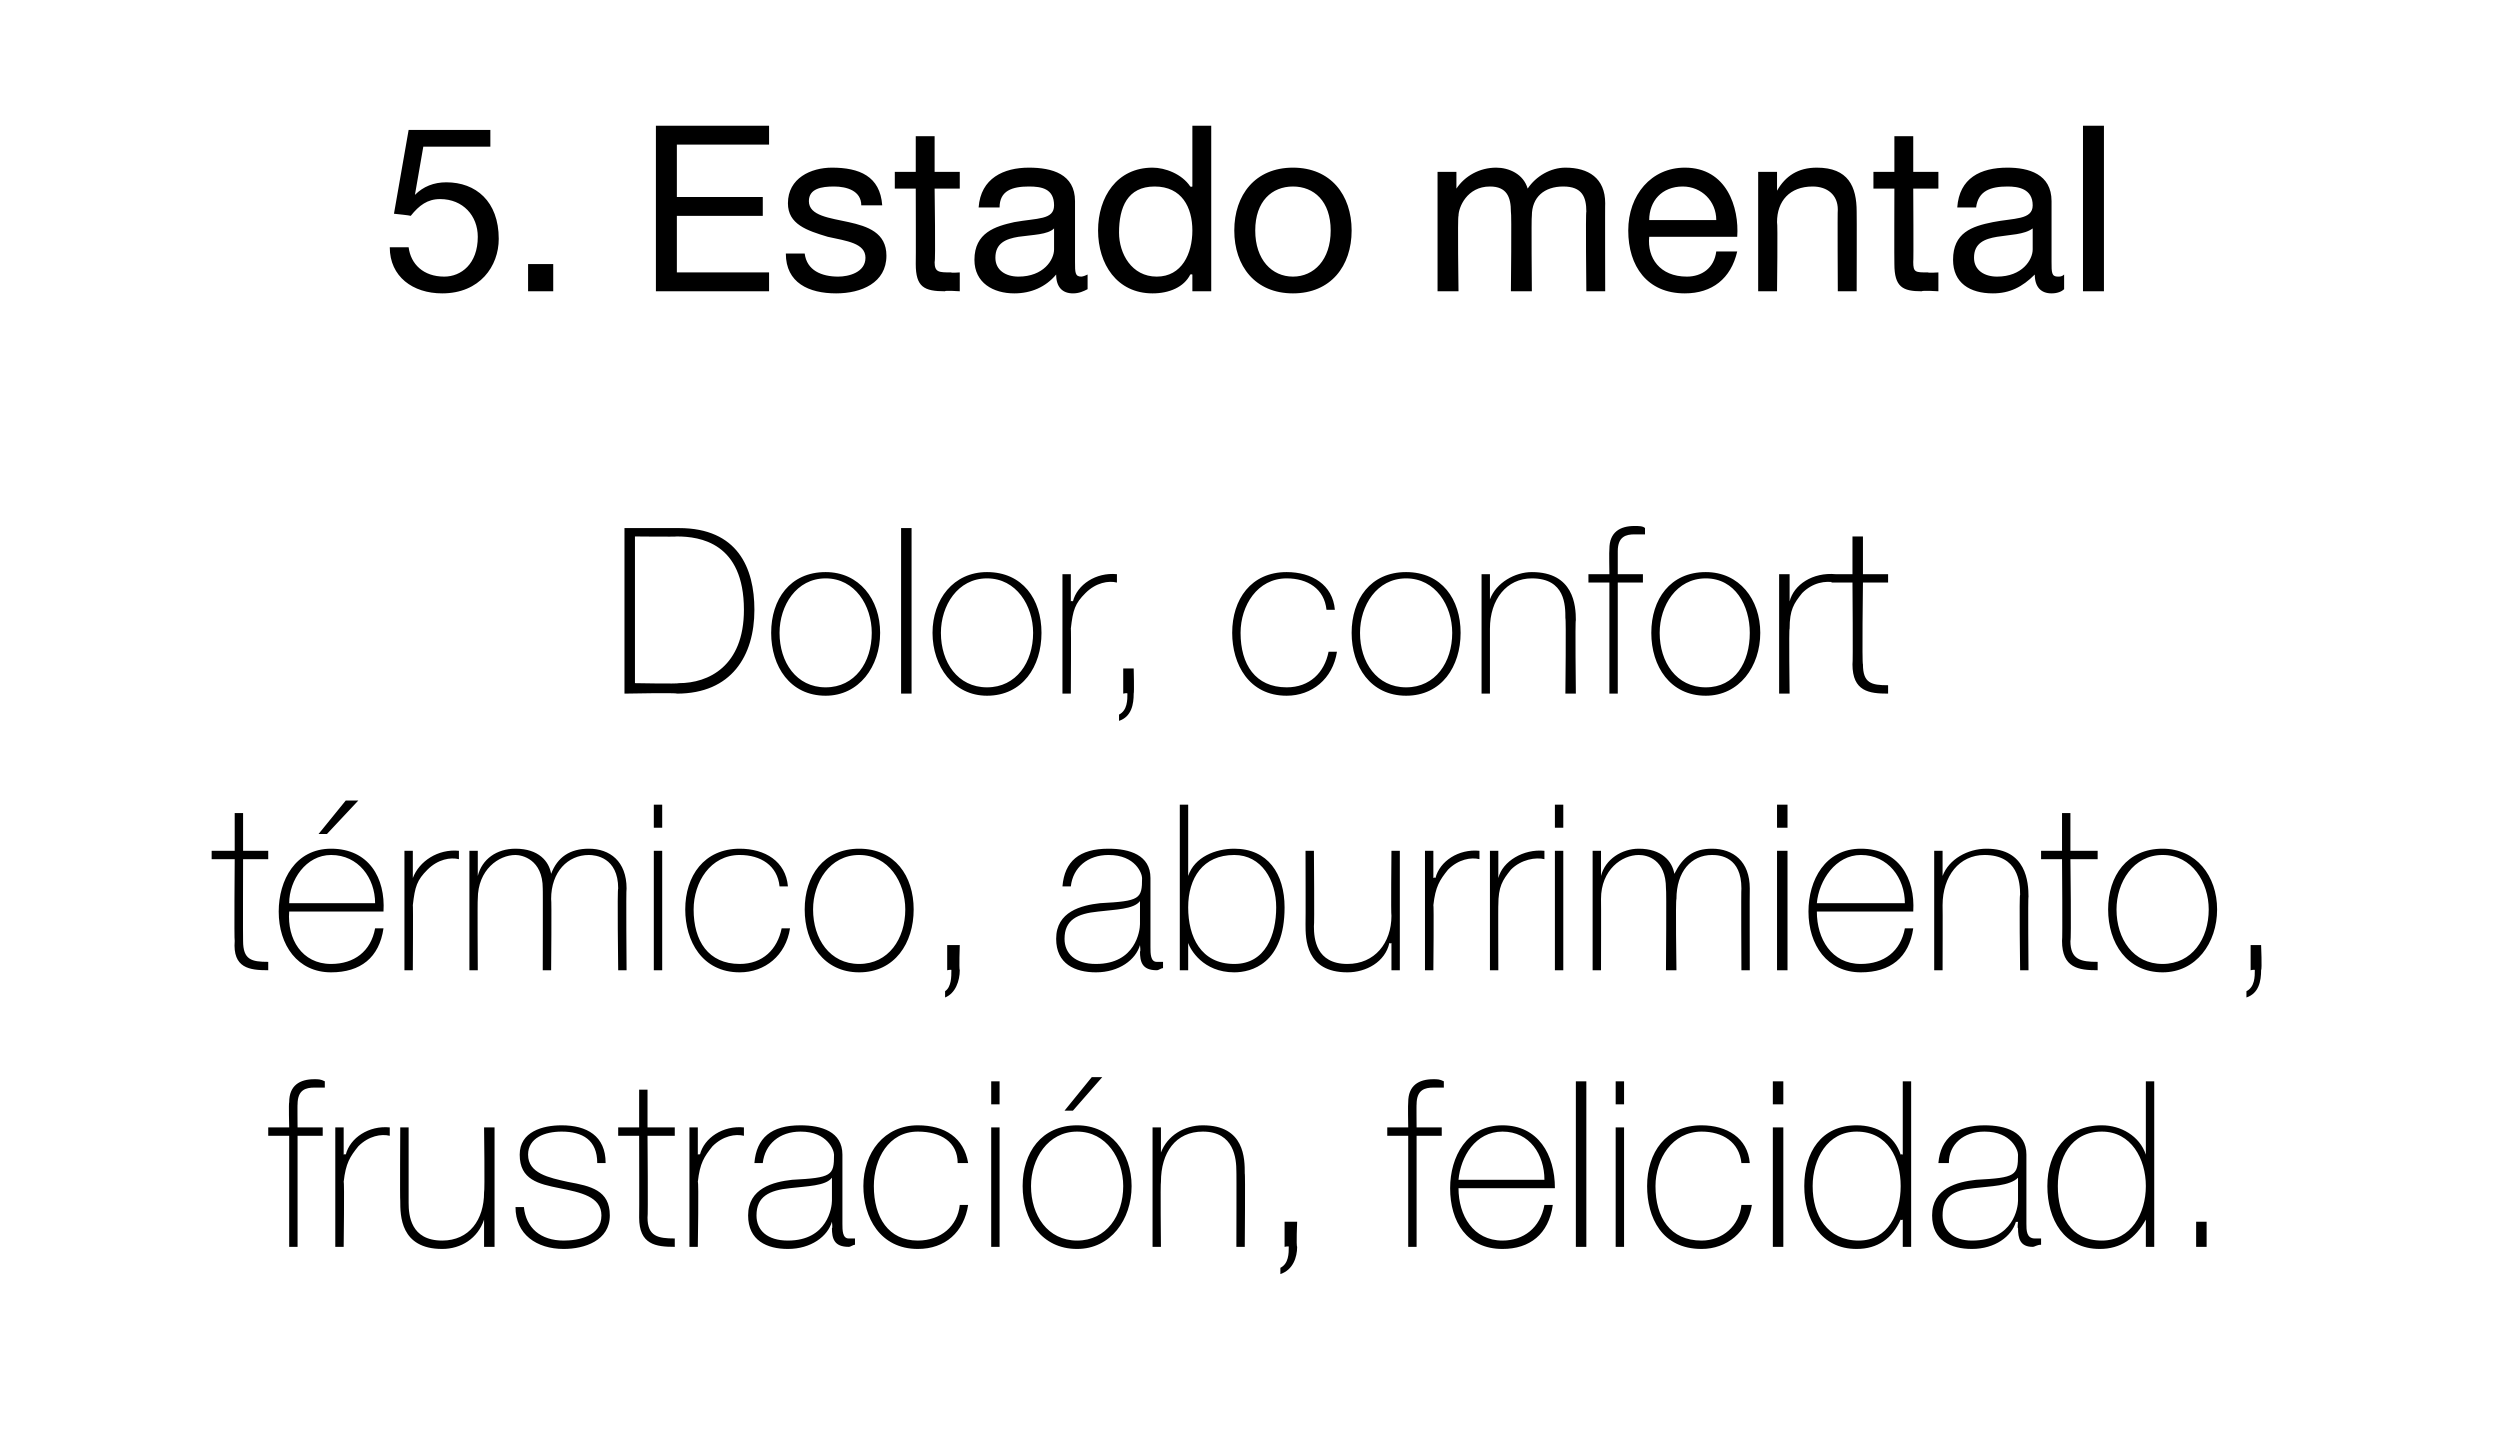 <?xml version="1.0" standalone="no"?><!DOCTYPE svg PUBLIC "-//W3C//DTD SVG 1.1//EN" "http://www.w3.org/Graphics/SVG/1.1/DTD/svg11.dtd"><svg xmlns="http://www.w3.org/2000/svg" version="1.1" width="119.3px" height="68.6px" viewBox="0 0 119.3 68.6">  <desc>5. Estado mental Dolor, confort t rmico, aburrimiento, frustraci n, felicidad.</desc>  <defs/>  <g id="Polygon273381">    <path d="M 12.8 54.2 L 12.8 53.8 L 13.8 53.8 C 13.8 53.8 13.77 52.63 13.8 52.6 C 13.8 51.8 14.3 51.5 15 51.5 C 15.2 51.5 15.3 51.5 15.5 51.6 C 15.5 51.6 15.5 51.9 15.5 51.9 C 15.3 51.9 15.2 51.9 15 51.9 C 14.6 51.9 14.2 52 14.2 52.7 C 14.19 52.67 14.2 53.8 14.2 53.8 L 15.4 53.8 L 15.4 54.2 L 14.2 54.2 L 14.2 59.5 L 13.8 59.5 L 13.8 54.2 L 12.8 54.2 Z M 16.4 55.1 C 16.4 55.1 16.48 55.05 16.5 55.1 C 16.7 54.3 17.6 53.7 18.6 53.8 C 18.6 53.8 18.6 54.2 18.6 54.2 C 18.2 54.1 17.6 54.2 17.1 54.7 C 16.7 55.2 16.5 55.5 16.4 56.4 C 16.44 56.36 16.4 59.5 16.4 59.5 L 16 59.5 L 16 53.8 L 16.4 53.8 L 16.4 55.1 Z M 23.6 59.5 L 23.1 59.5 L 23.1 58.2 C 23.1 58.2 23.12 58.24 23.1 58.2 C 22.8 59.1 22 59.6 21.1 59.6 C 19.1 59.6 19.1 58 19.1 57.3 C 19.08 57.3 19.1 53.8 19.1 53.8 L 19.5 53.8 C 19.5 53.8 19.5 57.38 19.5 57.4 C 19.5 58 19.6 59.2 21.1 59.2 C 22.4 59.2 23.1 58.2 23.1 56.9 C 23.14 56.86 23.1 53.8 23.1 53.8 L 23.6 53.8 L 23.6 59.5 Z M 25 57.6 C 25.1 58.6 25.8 59.2 26.9 59.2 C 27.6 59.2 28.7 59 28.7 58 C 28.7 57.1 27.7 56.9 26.7 56.7 C 25.7 56.5 24.8 56.3 24.8 55.1 C 24.8 54 25.9 53.7 26.8 53.7 C 28 53.7 28.9 54.2 28.9 55.5 C 28.9 55.5 28.5 55.5 28.5 55.5 C 28.5 54.4 27.8 54 26.8 54 C 26 54 25.2 54.3 25.2 55.1 C 25.2 56 26.2 56.2 27.1 56.4 C 28.2 56.6 29.1 56.8 29.1 58 C 29.1 59.2 27.9 59.6 26.9 59.6 C 25.6 59.6 24.6 58.9 24.6 57.6 C 24.6 57.6 25 57.6 25 57.6 Z M 32.2 54.2 L 30.9 54.2 C 30.9 54.2 30.93 58.11 30.9 58.1 C 30.9 59 31.4 59.1 32.2 59.1 C 32.2 59.1 32.2 59.5 32.2 59.5 C 31.3 59.5 30.5 59.4 30.5 58.1 C 30.51 58.11 30.5 54.2 30.5 54.2 L 29.5 54.2 L 29.5 53.8 L 30.5 53.8 L 30.5 52 L 30.9 52 L 30.9 53.8 L 32.2 53.8 L 32.2 54.2 Z M 33.3 55.1 C 33.3 55.1 33.38 55.05 33.4 55.1 C 33.6 54.3 34.5 53.7 35.5 53.8 C 35.5 53.8 35.5 54.2 35.5 54.2 C 35.1 54.1 34.5 54.2 34 54.7 C 33.6 55.2 33.4 55.5 33.3 56.4 C 33.35 56.36 33.3 59.5 33.3 59.5 L 32.9 59.5 L 32.9 53.8 L 33.3 53.8 L 33.3 55.1 Z M 39.7 56.2 C 39.4 56.6 38.5 56.6 37.7 56.7 C 36.7 56.8 36.1 57.1 36.1 58 C 36.1 58.7 36.6 59.2 37.6 59.2 C 39.5 59.2 39.7 57.6 39.7 57.3 C 39.7 57.3 39.7 56.2 39.7 56.2 Z M 40.2 58.4 C 40.2 58.7 40.2 59.1 40.5 59.1 C 40.6 59.1 40.7 59.1 40.8 59.1 C 40.8 59.1 40.8 59.4 40.8 59.4 C 40.7 59.4 40.6 59.5 40.5 59.5 C 39.8 59.5 39.7 59.1 39.7 58.6 C 39.74 58.63 39.7 58.3 39.7 58.3 C 39.7 58.3 39.72 58.33 39.7 58.3 C 39.5 59 38.7 59.6 37.6 59.6 C 36.6 59.6 35.7 59.2 35.7 58 C 35.7 56.7 36.9 56.4 37.8 56.3 C 39.7 56.2 39.8 56.1 39.8 55.1 C 39.8 54.9 39.5 54 38.2 54 C 37.2 54 36.5 54.6 36.4 55.5 C 36.4 55.5 36 55.5 36 55.5 C 36.1 54.3 36.8 53.7 38.2 53.7 C 39.2 53.7 40.2 54 40.2 55.1 C 40.2 55.1 40.2 58.4 40.2 58.4 Z M 45.7 55.5 C 45.7 54.5 44.9 54 43.8 54 C 42.4 54 41.7 55.3 41.7 56.6 C 41.7 58.1 42.4 59.2 43.8 59.2 C 44.9 59.2 45.7 58.5 45.8 57.5 C 45.8 57.5 46.2 57.5 46.2 57.5 C 46 58.8 45.1 59.6 43.8 59.6 C 42 59.6 41.2 58.1 41.2 56.6 C 41.2 55 42.2 53.7 43.8 53.7 C 45.1 53.7 46 54.3 46.2 55.5 C 46.2 55.5 45.7 55.5 45.7 55.5 Z M 47.3 59.5 L 47.3 53.8 L 47.7 53.8 L 47.7 59.5 L 47.3 59.5 Z M 47.3 52.7 L 47.3 51.6 L 47.7 51.6 L 47.7 52.7 L 47.3 52.7 Z M 51.4 53.7 C 53 53.7 54 55 54 56.6 C 54 58.2 53 59.6 51.4 59.6 C 49.7 59.6 48.8 58.2 48.8 56.6 C 48.8 55 49.7 53.7 51.4 53.7 Z M 51.4 59.2 C 52.8 59.2 53.6 58 53.6 56.6 C 53.6 55.3 52.8 54 51.4 54 C 50 54 49.2 55.3 49.2 56.6 C 49.2 58 50 59.2 51.4 59.2 Z M 52.1 51.4 L 52.6 51.4 L 51.2 53 L 50.8 53 L 52.1 51.4 Z M 55 53.8 L 55.4 53.8 L 55.4 55 C 55.4 55 55.39 55.01 55.4 55 C 55.7 54.2 56.5 53.7 57.4 53.7 C 59.4 53.7 59.4 55.3 59.4 56 C 59.43 55.96 59.4 59.5 59.4 59.5 L 59 59.5 C 59 59.5 59.01 55.88 59 55.9 C 59 55.3 58.9 54 57.4 54 C 56.1 54 55.4 55 55.4 56.4 C 55.37 56.4 55.4 59.5 55.4 59.5 L 55 59.5 L 55 53.8 Z M 61.1 60.5 C 61.5 60.3 61.5 59.8 61.5 59.5 C 61.52 59.45 61.3 59.5 61.3 59.5 L 61.3 58.3 L 61.9 58.3 C 61.9 58.3 61.85 59.45 61.9 59.5 C 61.9 60 61.7 60.6 61.1 60.8 C 61.1 60.8 61.1 60.5 61.1 60.5 Z M 66.2 54.2 L 66.2 53.8 L 67.2 53.8 C 67.2 53.8 67.18 52.63 67.2 52.6 C 67.2 51.8 67.7 51.5 68.4 51.5 C 68.6 51.5 68.7 51.5 68.9 51.6 C 68.9 51.6 68.9 51.9 68.9 51.9 C 68.7 51.9 68.6 51.9 68.4 51.9 C 68 51.9 67.6 52 67.6 52.7 C 67.59 52.67 67.6 53.8 67.6 53.8 L 68.8 53.8 L 68.8 54.2 L 67.6 54.2 L 67.6 59.5 L 67.2 59.5 L 67.2 54.2 L 66.2 54.2 Z M 69.6 56.7 C 69.6 58 70.3 59.2 71.7 59.2 C 72.7 59.2 73.5 58.6 73.7 57.5 C 73.7 57.5 74.1 57.5 74.1 57.5 C 73.9 58.9 73 59.6 71.7 59.6 C 70 59.6 69.2 58.3 69.2 56.7 C 69.2 55.2 70 53.7 71.7 53.7 C 73.4 53.7 74.2 55.1 74.2 56.7 C 74.2 56.7 69.6 56.7 69.6 56.7 Z M 73.7 56.3 C 73.7 55.1 73 54 71.7 54 C 70.4 54 69.7 55.2 69.6 56.3 C 69.6 56.3 73.7 56.3 73.7 56.3 Z M 75.7 51.6 L 75.7 59.5 L 75.2 59.5 L 75.2 51.6 L 75.7 51.6 Z M 77.1 59.5 L 77.1 53.8 L 77.5 53.8 L 77.5 59.5 L 77.1 59.5 Z M 77.1 52.7 L 77.1 51.6 L 77.5 51.6 L 77.5 52.7 L 77.1 52.7 Z M 83.1 55.5 C 83 54.5 82.2 54 81.2 54 C 79.8 54 79 55.3 79 56.6 C 79 58.1 79.7 59.2 81.2 59.2 C 82.2 59.2 83 58.5 83.1 57.5 C 83.1 57.5 83.6 57.5 83.6 57.5 C 83.4 58.8 82.4 59.6 81.2 59.6 C 79.3 59.6 78.6 58.1 78.6 56.6 C 78.6 55 79.5 53.7 81.2 53.7 C 82.4 53.7 83.4 54.3 83.5 55.5 C 83.5 55.5 83.1 55.5 83.1 55.5 Z M 84.6 59.5 L 84.6 53.8 L 85.1 53.8 L 85.1 59.5 L 84.6 59.5 Z M 84.6 52.7 L 84.6 51.6 L 85.1 51.6 L 85.1 52.7 L 84.6 52.7 Z M 90.7 56.6 C 90.7 55.3 90.1 54 88.6 54 C 87.2 54 86.5 55.3 86.5 56.6 C 86.5 58 87.2 59.2 88.7 59.2 C 90.1 59.2 90.7 57.9 90.7 56.6 Z M 90.8 58.2 C 90.8 58.2 90.74 58.24 90.7 58.2 C 90.3 59.1 89.6 59.6 88.6 59.6 C 86.9 59.6 86.1 58.2 86.1 56.6 C 86.1 55 86.9 53.7 88.6 53.7 C 89.6 53.7 90.4 54.2 90.7 55.1 C 90.74 55.06 90.8 55.1 90.8 55.1 L 90.8 51.6 L 91.2 51.6 L 91.2 59.5 L 90.8 59.5 L 90.8 58.2 Z M 96.3 56.2 C 95.9 56.6 95 56.6 94.2 56.7 C 93.2 56.8 92.7 57.1 92.7 58 C 92.7 58.7 93.2 59.2 94.1 59.2 C 96.1 59.2 96.3 57.6 96.3 57.3 C 96.3 57.3 96.3 56.2 96.3 56.2 Z M 96.7 58.4 C 96.7 58.7 96.7 59.1 97.1 59.1 C 97.1 59.1 97.2 59.1 97.4 59.1 C 97.4 59.1 97.4 59.4 97.4 59.4 C 97.2 59.4 97.1 59.5 97 59.5 C 96.4 59.5 96.3 59.1 96.3 58.6 C 96.26 58.63 96.3 58.3 96.3 58.3 C 96.3 58.3 96.24 58.33 96.2 58.3 C 96 59 95.2 59.6 94.1 59.6 C 93.1 59.6 92.2 59.2 92.2 58 C 92.2 56.7 93.4 56.4 94.3 56.3 C 96.2 56.2 96.3 56.1 96.3 55.1 C 96.3 54.9 96 54 94.7 54 C 93.7 54 93 54.6 93 55.5 C 93 55.5 92.5 55.5 92.5 55.5 C 92.6 54.3 93.4 53.7 94.7 53.7 C 95.7 53.7 96.7 54 96.7 55.1 C 96.7 55.1 96.7 58.4 96.7 58.4 Z M 102.4 56.6 C 102.4 55.3 101.7 54 100.3 54 C 98.8 54 98.2 55.3 98.2 56.6 C 98.2 58 98.8 59.2 100.3 59.2 C 101.7 59.2 102.4 57.9 102.4 56.6 Z M 102.4 58.2 C 102.4 58.2 102.35 58.24 102.4 58.2 C 101.9 59.1 101.2 59.6 100.2 59.6 C 98.5 59.6 97.7 58.2 97.7 56.6 C 97.7 55 98.6 53.7 100.3 53.7 C 101.2 53.7 102.1 54.2 102.4 55.1 C 102.35 55.06 102.4 55.1 102.4 55.1 L 102.4 51.6 L 102.8 51.6 L 102.8 59.5 L 102.4 59.5 L 102.4 58.2 Z M 104.8 59.5 L 104.8 58.3 L 105.3 58.3 L 105.3 59.5 L 104.8 59.5 Z " stroke="none" fill="#000"/>  </g>  <g id="Polygon273380">    <path d="M 12.8 41 L 11.6 41 C 11.6 41 11.59 44.91 11.6 44.9 C 11.6 45.8 12 45.9 12.8 45.9 C 12.8 45.9 12.8 46.3 12.8 46.3 C 11.9 46.3 11.1 46.2 11.2 44.9 C 11.17 44.91 11.2 41 11.2 41 L 10.1 41 L 10.1 40.6 L 11.2 40.6 L 11.2 38.8 L 11.6 38.8 L 11.6 40.6 L 12.8 40.6 L 12.8 41 Z M 13.8 43.5 C 13.7 44.8 14.4 46 15.8 46 C 16.9 46 17.7 45.4 17.9 44.3 C 17.9 44.3 18.3 44.3 18.3 44.3 C 18.1 45.7 17.2 46.4 15.8 46.4 C 14.2 46.4 13.3 45.1 13.3 43.5 C 13.3 42 14.1 40.5 15.8 40.5 C 17.6 40.5 18.4 41.9 18.3 43.5 C 18.3 43.5 13.8 43.5 13.8 43.5 Z M 17.9 43.1 C 17.9 41.9 17.1 40.8 15.8 40.8 C 14.6 40.8 13.8 42 13.8 43.1 C 13.8 43.1 17.9 43.1 17.9 43.1 Z M 16.5 38.2 L 17.1 38.2 L 15.6 39.8 L 15.2 39.8 L 16.5 38.2 Z M 19.7 41.9 C 19.7 41.9 19.75 41.85 19.7 41.9 C 20 41.1 20.9 40.5 21.9 40.6 C 21.9 40.6 21.9 41 21.9 41 C 21.5 40.9 20.9 41 20.4 41.5 C 19.9 42 19.8 42.3 19.7 43.2 C 19.72 43.16 19.7 46.3 19.7 46.3 L 19.3 46.3 L 19.3 40.6 L 19.7 40.6 L 19.7 41.9 Z M 22.4 40.6 L 22.8 40.6 L 22.8 41.8 C 22.8 41.8 22.81 41.75 22.8 41.8 C 23 41 23.7 40.5 24.6 40.5 C 25.7 40.5 26.2 41.1 26.3 41.7 C 26.3 41.7 26.3 41.7 26.3 41.7 C 26.6 40.9 27.2 40.5 28.1 40.5 C 29.1 40.5 29.9 41.1 29.9 42.4 C 29.87 42.39 29.9 46.3 29.9 46.3 L 29.5 46.3 C 29.5 46.3 29.45 42.38 29.5 42.4 C 29.5 40.9 28.4 40.8 28.1 40.8 C 27.1 40.8 26.3 41.6 26.3 42.9 C 26.33 42.91 26.3 46.3 26.3 46.3 L 25.9 46.3 C 25.9 46.3 25.91 42.38 25.9 42.4 C 25.9 41 24.9 40.8 24.6 40.8 C 23.8 40.8 22.8 41.5 22.8 42.9 C 22.78 42.91 22.8 46.3 22.8 46.3 L 22.4 46.3 L 22.4 40.6 Z M 31.2 46.3 L 31.2 40.6 L 31.6 40.6 L 31.6 46.3 L 31.2 46.3 Z M 31.2 39.5 L 31.2 38.4 L 31.6 38.4 L 31.6 39.5 L 31.2 39.5 Z M 37.2 42.3 C 37.1 41.3 36.3 40.8 35.3 40.8 C 33.9 40.8 33.1 42.1 33.1 43.4 C 33.1 44.9 33.8 46 35.3 46 C 36.4 46 37.1 45.3 37.3 44.3 C 37.3 44.3 37.7 44.3 37.7 44.3 C 37.5 45.6 36.5 46.4 35.3 46.4 C 33.5 46.4 32.7 44.9 32.7 43.4 C 32.7 41.8 33.6 40.5 35.3 40.5 C 36.5 40.5 37.5 41.1 37.6 42.3 C 37.6 42.3 37.2 42.3 37.2 42.3 Z M 41 40.5 C 42.7 40.5 43.6 41.8 43.6 43.4 C 43.6 45 42.7 46.4 41 46.4 C 39.3 46.4 38.4 45 38.4 43.4 C 38.4 41.8 39.3 40.5 41 40.5 Z M 41 46 C 42.4 46 43.2 44.8 43.2 43.4 C 43.2 42.1 42.4 40.8 41 40.8 C 39.6 40.8 38.8 42.1 38.8 43.4 C 38.8 44.8 39.6 46 41 46 Z M 45.1 47.3 C 45.4 47.1 45.4 46.6 45.4 46.3 C 45.43 46.25 45.2 46.3 45.2 46.3 L 45.2 45.1 L 45.8 45.1 C 45.8 45.1 45.76 46.25 45.8 46.3 C 45.8 46.8 45.6 47.4 45.1 47.6 C 45.1 47.6 45.1 47.3 45.1 47.3 Z M 54.4 43 C 54.1 43.4 53.2 43.4 52.4 43.5 C 51.4 43.6 50.8 43.9 50.8 44.8 C 50.8 45.5 51.3 46 52.3 46 C 54.2 46 54.4 44.4 54.4 44.1 C 54.4 44.1 54.4 43 54.4 43 Z M 54.9 45.2 C 54.9 45.5 54.9 45.9 55.2 45.9 C 55.3 45.9 55.4 45.9 55.5 45.9 C 55.5 45.9 55.5 46.2 55.5 46.2 C 55.4 46.2 55.3 46.3 55.2 46.3 C 54.5 46.3 54.4 45.9 54.4 45.4 C 54.44 45.43 54.4 45.1 54.4 45.1 C 54.4 45.1 54.42 45.13 54.4 45.1 C 54.2 45.8 53.4 46.4 52.3 46.4 C 51.3 46.4 50.4 46 50.4 44.8 C 50.4 43.5 51.6 43.2 52.5 43.1 C 54.4 43 54.5 42.9 54.5 41.9 C 54.5 41.7 54.2 40.8 52.9 40.8 C 51.9 40.8 51.2 41.4 51.1 42.3 C 51.1 42.3 50.7 42.3 50.7 42.3 C 50.8 41.1 51.5 40.5 52.9 40.5 C 53.9 40.5 54.9 40.8 54.9 41.9 C 54.9 41.9 54.9 45.2 54.9 45.2 Z M 60.9 43.3 C 60.9 42 60.2 40.8 58.9 40.8 C 57.4 40.8 56.7 41.9 56.7 43.3 C 56.7 44.7 57.3 46 58.9 46 C 60.4 46 60.9 44.6 60.9 43.3 Z M 56.3 38.4 L 56.7 38.4 L 56.7 41.8 C 56.7 41.8 56.73 41.8 56.7 41.8 C 57 40.9 58 40.5 58.9 40.5 C 60.5 40.5 61.3 41.7 61.3 43.3 C 61.3 46 59.7 46.4 58.9 46.4 C 57.4 46.4 56.8 45.3 56.7 45 C 56.73 44.99 56.7 45 56.7 45 L 56.7 46.3 L 56.3 46.3 L 56.3 38.4 Z M 66.8 46.3 L 66.4 46.3 L 66.4 45 C 66.4 45 66.35 45.04 66.3 45 C 66.1 45.9 65.2 46.4 64.3 46.4 C 62.3 46.4 62.3 44.8 62.3 44.1 C 62.31 44.1 62.3 40.6 62.3 40.6 L 62.7 40.6 C 62.7 40.6 62.73 44.18 62.7 44.2 C 62.7 44.8 62.8 46 64.3 46 C 65.6 46 66.4 45 66.4 43.7 C 66.37 43.66 66.4 40.6 66.4 40.6 L 66.8 40.6 L 66.8 46.3 Z M 68.4 41.9 C 68.4 41.9 68.47 41.85 68.5 41.9 C 68.7 41.1 69.6 40.5 70.6 40.6 C 70.6 40.6 70.6 41 70.6 41 C 70.2 40.9 69.6 41 69.1 41.5 C 68.7 42 68.5 42.3 68.4 43.2 C 68.43 43.16 68.4 46.3 68.4 46.3 L 68 46.3 L 68 40.6 L 68.4 40.6 L 68.4 41.9 Z M 71.5 41.9 C 71.5 41.9 71.53 41.85 71.5 41.9 C 71.7 41.1 72.7 40.5 73.7 40.6 C 73.7 40.6 73.7 41 73.7 41 C 73.3 40.9 72.6 41 72.1 41.5 C 71.7 42 71.5 42.3 71.5 43.2 C 71.49 43.16 71.5 46.3 71.5 46.3 L 71.1 46.3 L 71.1 40.6 L 71.5 40.6 L 71.5 41.9 Z M 74.2 46.3 L 74.2 40.6 L 74.6 40.6 L 74.6 46.3 L 74.2 46.3 Z M 74.2 39.5 L 74.2 38.4 L 74.6 38.4 L 74.6 39.5 L 74.2 39.5 Z M 76 40.6 L 76.4 40.6 L 76.4 41.8 C 76.4 41.8 76.43 41.75 76.4 41.8 C 76.6 41 77.4 40.5 78.2 40.5 C 79.3 40.5 79.8 41.1 79.9 41.7 C 79.9 41.7 79.9 41.7 79.9 41.7 C 80.3 40.9 80.8 40.5 81.7 40.5 C 82.7 40.5 83.5 41.1 83.5 42.4 C 83.49 42.39 83.5 46.3 83.5 46.3 L 83.1 46.3 C 83.1 46.3 83.08 42.38 83.1 42.4 C 83.1 40.9 82.1 40.8 81.7 40.8 C 80.7 40.8 80 41.6 80 42.9 C 79.95 42.91 80 46.3 80 46.3 L 79.5 46.3 C 79.5 46.3 79.53 42.38 79.5 42.4 C 79.5 41 78.6 40.8 78.2 40.8 C 77.4 40.8 76.4 41.5 76.4 42.9 C 76.41 42.91 76.4 46.3 76.4 46.3 L 76 46.3 L 76 40.6 Z M 84.8 46.3 L 84.8 40.6 L 85.3 40.6 L 85.3 46.3 L 84.8 46.3 Z M 84.8 39.5 L 84.8 38.4 L 85.3 38.4 L 85.3 39.5 L 84.8 39.5 Z M 86.7 43.5 C 86.7 44.8 87.4 46 88.8 46 C 89.9 46 90.7 45.4 90.9 44.3 C 90.9 44.3 91.3 44.3 91.3 44.3 C 91.1 45.7 90.2 46.4 88.8 46.4 C 87.2 46.4 86.3 45.1 86.3 43.5 C 86.3 42 87.1 40.5 88.8 40.5 C 90.6 40.5 91.4 41.9 91.3 43.5 C 91.3 43.5 86.7 43.5 86.7 43.5 Z M 90.9 43.1 C 90.9 41.9 90.1 40.8 88.8 40.8 C 87.6 40.8 86.8 42 86.7 43.1 C 86.7 43.1 90.9 43.1 90.9 43.1 Z M 92.3 40.6 L 92.7 40.6 L 92.7 41.8 C 92.7 41.8 92.73 41.81 92.7 41.8 C 93 41 93.9 40.5 94.8 40.5 C 96.7 40.5 96.8 42.1 96.8 42.8 C 96.77 42.76 96.8 46.3 96.8 46.3 L 96.4 46.3 C 96.4 46.3 96.35 42.68 96.4 42.7 C 96.4 42.1 96.3 40.8 94.7 40.8 C 93.5 40.8 92.7 41.8 92.7 43.2 C 92.71 43.2 92.7 46.3 92.7 46.3 L 92.3 46.3 L 92.3 40.6 Z M 100.1 41 L 98.8 41 C 98.8 41 98.85 44.91 98.8 44.9 C 98.8 45.8 99.3 45.9 100.1 45.9 C 100.1 45.9 100.1 46.3 100.1 46.3 C 99.2 46.3 98.4 46.2 98.4 44.9 C 98.43 44.91 98.4 41 98.4 41 L 97.4 41 L 97.4 40.6 L 98.4 40.6 L 98.4 38.8 L 98.8 38.8 L 98.8 40.6 L 100.1 40.6 L 100.1 41 Z M 103.2 40.5 C 104.8 40.5 105.8 41.8 105.8 43.4 C 105.8 45 104.8 46.4 103.2 46.4 C 101.5 46.4 100.6 45 100.6 43.4 C 100.6 41.8 101.5 40.5 103.2 40.5 Z M 103.2 46 C 104.6 46 105.4 44.8 105.4 43.4 C 105.4 42.1 104.6 40.8 103.2 40.8 C 101.8 40.8 101 42.1 101 43.4 C 101 44.8 101.8 46 103.2 46 Z M 107.2 47.3 C 107.6 47.1 107.6 46.6 107.6 46.3 C 107.62 46.25 107.4 46.3 107.4 46.3 L 107.4 45.1 L 107.9 45.1 C 107.9 45.1 107.95 46.25 107.9 46.3 C 107.9 46.8 107.8 47.4 107.2 47.6 C 107.2 47.6 107.2 47.3 107.2 47.3 Z " stroke="none" fill="#000"/>  </g>  <g id="Polygon273379">    <path d="M 30.3 32.6 C 30.3 32.6 32.38 32.64 32.4 32.6 C 33.8 32.6 35.5 31.8 35.5 29.1 C 35.5 25.9 33.4 25.6 32.3 25.6 C 32.28 25.62 30.3 25.6 30.3 25.6 L 30.3 32.6 Z M 29.8 25.2 C 29.8 25.2 32.36 25.2 32.4 25.2 C 35.2 25.2 36 27.1 36 29.1 C 36 31.3 34.9 33.1 32.3 33.1 C 32.33 33.05 29.8 33.1 29.8 33.1 L 29.8 25.2 Z M 39.4 27.3 C 41 27.3 42 28.6 42 30.2 C 42 31.8 41 33.2 39.4 33.2 C 37.7 33.2 36.8 31.8 36.8 30.2 C 36.8 28.6 37.7 27.3 39.4 27.3 Z M 39.4 32.8 C 40.8 32.8 41.6 31.6 41.6 30.2 C 41.6 28.9 40.8 27.6 39.4 27.6 C 38 27.6 37.2 28.9 37.2 30.2 C 37.2 31.6 38 32.8 39.4 32.8 Z M 43.5 25.2 L 43.5 33.1 L 43 33.1 L 43 25.2 L 43.5 25.2 Z M 47.1 27.3 C 48.8 27.3 49.7 28.6 49.7 30.2 C 49.7 31.8 48.8 33.2 47.1 33.2 C 45.5 33.2 44.5 31.8 44.5 30.2 C 44.5 28.6 45.5 27.3 47.1 27.3 Z M 47.1 32.8 C 48.5 32.8 49.3 31.6 49.3 30.2 C 49.3 28.9 48.5 27.6 47.1 27.6 C 45.7 27.6 44.9 28.9 44.9 30.2 C 44.9 31.6 45.7 32.8 47.1 32.8 Z M 51.1 28.7 C 51.1 28.7 51.15 28.65 51.2 28.7 C 51.4 27.9 52.3 27.3 53.3 27.4 C 53.3 27.4 53.3 27.8 53.3 27.8 C 52.9 27.7 52.3 27.8 51.8 28.3 C 51.3 28.8 51.2 29.1 51.1 30 C 51.12 29.96 51.1 33.1 51.1 33.1 L 50.7 33.1 L 50.7 27.4 L 51.1 27.4 L 51.1 28.7 Z M 53.4 34.1 C 53.8 33.9 53.8 33.4 53.8 33.1 C 53.81 33.05 53.6 33.1 53.6 33.1 L 53.6 31.9 L 54.1 31.9 C 54.1 31.9 54.13 33.05 54.1 33.1 C 54.1 33.6 54 34.2 53.4 34.4 C 53.4 34.4 53.4 34.1 53.4 34.1 Z M 63.3 29.1 C 63.2 28.1 62.4 27.6 61.4 27.6 C 60 27.6 59.2 28.9 59.2 30.2 C 59.2 31.7 59.9 32.8 61.4 32.8 C 62.5 32.8 63.2 32.1 63.4 31.1 C 63.4 31.1 63.8 31.1 63.8 31.1 C 63.6 32.4 62.6 33.2 61.4 33.2 C 59.6 33.2 58.8 31.7 58.8 30.2 C 58.8 28.6 59.7 27.3 61.4 27.3 C 62.6 27.3 63.6 27.9 63.7 29.1 C 63.7 29.1 63.3 29.1 63.3 29.1 Z M 67.1 27.3 C 68.8 27.3 69.7 28.6 69.7 30.2 C 69.7 31.8 68.8 33.2 67.1 33.2 C 65.4 33.2 64.5 31.8 64.5 30.2 C 64.5 28.6 65.4 27.3 67.1 27.3 Z M 67.1 32.8 C 68.5 32.8 69.3 31.6 69.3 30.2 C 69.3 28.9 68.5 27.6 67.1 27.6 C 65.7 27.6 64.9 28.9 64.9 30.2 C 64.9 31.6 65.7 32.8 67.1 32.8 Z M 70.7 27.4 L 71.1 27.4 L 71.1 28.6 C 71.1 28.6 71.12 28.61 71.1 28.6 C 71.4 27.8 72.3 27.3 73.1 27.3 C 75.1 27.3 75.2 28.9 75.2 29.6 C 75.16 29.56 75.2 33.1 75.2 33.1 L 74.7 33.1 C 74.7 33.1 74.74 29.48 74.7 29.5 C 74.7 28.9 74.7 27.6 73.1 27.6 C 71.9 27.6 71.1 28.6 71.1 30 C 71.1 30 71.1 33.1 71.1 33.1 L 70.7 33.1 L 70.7 27.4 Z M 75.8 27.8 L 75.8 27.4 L 76.8 27.4 C 76.8 27.4 76.78 26.23 76.8 26.2 C 76.8 25.4 77.3 25.1 78 25.1 C 78.2 25.1 78.4 25.1 78.5 25.2 C 78.5 25.2 78.5 25.5 78.5 25.5 C 78.4 25.5 78.2 25.5 78 25.5 C 77.6 25.5 77.2 25.6 77.2 26.3 C 77.2 26.27 77.2 27.4 77.2 27.4 L 78.4 27.4 L 78.4 27.8 L 77.2 27.8 L 77.2 33.1 L 76.8 33.1 L 76.8 27.8 L 75.8 27.8 Z M 81.4 27.3 C 83 27.3 84 28.6 84 30.2 C 84 31.8 83 33.2 81.4 33.2 C 79.7 33.2 78.8 31.8 78.8 30.2 C 78.8 28.6 79.7 27.3 81.4 27.3 Z M 81.4 32.8 C 82.8 32.8 83.5 31.6 83.5 30.2 C 83.5 28.9 82.8 27.6 81.4 27.6 C 80 27.6 79.2 28.9 79.2 30.2 C 79.2 31.6 80 32.8 81.4 32.8 Z M 85.4 28.7 C 85.4 28.7 85.4 28.65 85.4 28.7 C 85.6 27.9 86.5 27.3 87.6 27.4 C 87.6 27.4 87.6 27.8 87.6 27.8 C 87.1 27.7 86.5 27.8 86 28.3 C 85.6 28.8 85.4 29.1 85.4 30 C 85.36 29.96 85.4 33.1 85.4 33.1 L 84.9 33.1 L 84.9 27.4 L 85.4 27.4 L 85.4 28.7 Z M 90.1 27.8 L 88.9 27.8 C 88.9 27.8 88.85 31.71 88.9 31.7 C 88.9 32.6 89.3 32.7 90.1 32.7 C 90.1 32.7 90.1 33.1 90.1 33.1 C 89.2 33.1 88.4 33 88.4 31.7 C 88.43 31.71 88.4 27.8 88.4 27.8 L 87.4 27.8 L 87.4 27.4 L 88.4 27.4 L 88.4 25.6 L 88.9 25.6 L 88.9 27.4 L 90.1 27.4 L 90.1 27.8 Z " stroke="none" fill="#000"/>  </g>  <g id="Polygon273378">    <path d="M 23.4 7 L 20.2 7 L 19.8 9.3 C 19.8 9.3 19.82 9.28 19.8 9.3 C 20.2 8.9 20.7 8.7 21.3 8.7 C 22.7 8.7 23.8 9.6 23.8 11.4 C 23.8 12.7 22.9 14 21.1 14 C 19.7 14 18.6 13.2 18.6 11.8 C 18.6 11.8 19.5 11.8 19.5 11.8 C 19.6 12.6 20.2 13.2 21.2 13.2 C 22 13.2 22.8 12.6 22.8 11.3 C 22.8 10.3 22.1 9.5 21 9.5 C 20.4 9.5 20 9.8 19.6 10.3 C 19.59 10.28 18.8 10.2 18.8 10.2 L 19.5 6.2 L 23.4 6.2 L 23.4 7 Z M 25.2 12.6 L 26.4 12.6 L 26.4 13.9 L 25.2 13.9 L 25.2 12.6 Z M 31.3 6 L 36.7 6 L 36.7 6.9 L 32.3 6.9 L 32.3 9.4 L 36.4 9.4 L 36.4 10.3 L 32.3 10.3 L 32.3 13 L 36.7 13 L 36.7 13.9 L 31.3 13.9 L 31.3 6 Z M 38.4 12.1 C 38.5 12.9 39.2 13.2 40 13.2 C 40.5 13.2 41.3 13 41.3 12.3 C 41.3 11.6 40.4 11.5 39.5 11.3 C 38.5 11 37.6 10.7 37.6 9.7 C 37.6 8.5 38.7 8 39.7 8 C 41 8 42 8.4 42.1 9.8 C 42.1 9.8 41.1 9.8 41.1 9.8 C 41.1 9.1 40.4 8.9 39.8 8.9 C 39.2 8.9 38.6 9 38.6 9.6 C 38.6 10.3 39.6 10.4 40.5 10.6 C 41.4 10.8 42.3 11.1 42.3 12.2 C 42.3 13.5 41.1 14 39.9 14 C 38.6 14 37.5 13.5 37.5 12.1 C 37.5 12.1 38.4 12.1 38.4 12.1 Z M 44.6 8.2 L 45.8 8.2 L 45.8 9 L 44.6 9 C 44.6 9 44.65 12.52 44.6 12.5 C 44.6 13 44.8 13 45.4 13 C 45.35 13.03 45.8 13 45.8 13 L 45.8 13.9 C 45.8 13.9 45.07 13.85 45.1 13.9 C 44.1 13.9 43.7 13.7 43.7 12.6 C 43.71 12.61 43.7 9 43.7 9 L 42.7 9 L 42.7 8.2 L 43.7 8.2 L 43.7 6.5 L 44.6 6.5 L 44.6 8.2 Z M 50.3 10.9 C 50 11.2 49.3 11.2 48.6 11.3 C 48 11.4 47.5 11.6 47.5 12.3 C 47.5 12.9 48 13.2 48.6 13.2 C 49.8 13.2 50.3 12.4 50.3 11.9 C 50.3 11.9 50.3 10.9 50.3 10.9 Z M 51.9 13.8 C 51.7 13.9 51.5 14 51.2 14 C 50.7 14 50.4 13.7 50.4 13.1 C 49.9 13.7 49.2 14 48.4 14 C 47.4 14 46.5 13.5 46.5 12.4 C 46.5 11.1 47.5 10.8 48.4 10.6 C 49.5 10.4 50.3 10.5 50.3 9.8 C 50.3 9 49.7 8.9 49.1 8.9 C 48.3 8.9 47.7 9.1 47.7 9.9 C 47.7 9.9 46.7 9.9 46.7 9.9 C 46.8 8.5 47.9 8 49.1 8 C 50.2 8 51.3 8.3 51.3 9.6 C 51.3 9.6 51.3 12.5 51.3 12.5 C 51.3 13 51.3 13.2 51.6 13.2 C 51.6 13.2 51.7 13.2 51.9 13.1 C 51.9 13.1 51.9 13.8 51.9 13.8 Z M 57.8 13.9 L 56.9 13.9 L 56.9 13.1 C 56.9 13.1 56.85 13.08 56.8 13.1 C 56.5 13.7 55.8 14 55 14 C 53.3 14 52.4 12.6 52.4 11 C 52.4 9.4 53.3 8 55 8 C 55.6 8 56.4 8.3 56.8 8.9 C 56.85 8.93 56.9 8.9 56.9 8.9 L 56.9 6 L 57.8 6 L 57.8 13.9 Z M 55.2 13.2 C 56.4 13.2 56.9 12.1 56.9 11 C 56.9 9.9 56.4 8.9 55.1 8.9 C 53.8 8.9 53.4 9.9 53.4 11.1 C 53.4 12.1 54 13.2 55.2 13.2 Z M 61.7 8 C 63.5 8 64.5 9.3 64.5 11 C 64.5 12.7 63.5 14 61.7 14 C 59.9 14 58.9 12.7 58.9 11 C 58.9 9.3 59.9 8 61.7 8 Z M 61.7 13.2 C 62.7 13.2 63.5 12.4 63.5 11 C 63.5 9.6 62.7 8.9 61.7 8.9 C 60.7 8.9 59.9 9.6 59.9 11 C 59.9 12.4 60.7 13.2 61.7 13.2 Z M 68.6 8.2 L 69.5 8.2 L 69.5 9 C 69.5 9 69.52 9 69.5 9 C 69.9 8.4 70.6 8 71.4 8 C 72 8 72.7 8.3 72.9 9 C 73.3 8.4 74 8 74.7 8 C 75.8 8 76.6 8.5 76.6 9.7 C 76.59 9.68 76.6 13.9 76.6 13.9 L 75.7 13.9 C 75.7 13.9 75.66 10.12 75.7 10.1 C 75.7 9.4 75.5 8.9 74.6 8.9 C 73.7 8.9 73.1 9.4 73.1 10.3 C 73.07 10.31 73.1 13.9 73.1 13.9 L 72.1 13.9 C 72.1 13.9 72.14 10.12 72.1 10.1 C 72.1 9.4 71.9 8.9 71.1 8.9 C 70 8.9 69.6 9.9 69.6 10.3 C 69.55 10.31 69.6 13.9 69.6 13.9 L 68.6 13.9 L 68.6 8.2 Z M 82.9 12 C 82.6 13.3 81.7 14 80.4 14 C 78.6 14 77.7 12.7 77.7 11 C 77.7 9.3 78.8 8 80.4 8 C 82.4 8 83 9.9 82.9 11.3 C 82.9 11.3 78.7 11.3 78.7 11.3 C 78.6 12.3 79.2 13.2 80.5 13.2 C 81.2 13.2 81.8 12.8 81.9 12 C 81.9 12 82.9 12 82.9 12 Z M 81.9 10.5 C 81.9 9.6 81.2 8.9 80.3 8.9 C 79.3 8.9 78.7 9.6 78.7 10.5 C 78.7 10.5 81.9 10.5 81.9 10.5 Z M 83.9 8.2 L 84.8 8.2 L 84.8 9.1 C 84.8 9.1 84.81 9.07 84.8 9.1 C 85.2 8.4 85.8 8 86.7 8 C 88.2 8 88.6 8.9 88.6 10.1 C 88.61 10.11 88.6 13.9 88.6 13.9 L 87.7 13.9 C 87.7 13.9 87.68 10 87.7 10 C 87.7 9.3 87.2 8.9 86.5 8.9 C 85.4 8.9 84.8 9.6 84.8 10.6 C 84.84 10.64 84.8 13.9 84.8 13.9 L 83.9 13.9 L 83.9 8.2 Z M 91.3 8.2 L 92.5 8.2 L 92.5 9 L 91.3 9 C 91.3 9 91.32 12.52 91.3 12.5 C 91.3 13 91.4 13 92 13 C 92.02 13.03 92.5 13 92.5 13 L 92.5 13.9 C 92.5 13.9 91.74 13.85 91.7 13.9 C 90.8 13.9 90.4 13.7 90.4 12.6 C 90.39 12.61 90.4 9 90.4 9 L 89.4 9 L 89.4 8.2 L 90.4 8.2 L 90.4 6.5 L 91.3 6.5 L 91.3 8.2 Z M 97 10.9 C 96.6 11.2 95.9 11.2 95.3 11.3 C 94.7 11.4 94.2 11.6 94.2 12.3 C 94.2 12.9 94.7 13.2 95.3 13.2 C 96.5 13.2 97 12.4 97 11.9 C 97 11.9 97 10.9 97 10.9 Z M 98.5 13.8 C 98.4 13.9 98.2 14 97.9 14 C 97.4 14 97.1 13.7 97.1 13.1 C 96.5 13.7 95.9 14 95.1 14 C 94 14 93.2 13.5 93.2 12.4 C 93.2 11.1 94.1 10.8 95.1 10.6 C 96.1 10.4 97 10.5 97 9.8 C 97 9 96.3 8.9 95.8 8.9 C 95 8.9 94.4 9.1 94.3 9.9 C 94.3 9.9 93.4 9.9 93.4 9.9 C 93.5 8.5 94.5 8 95.8 8 C 96.8 8 97.9 8.3 97.9 9.6 C 97.9 9.6 97.9 12.5 97.9 12.5 C 97.9 13 97.9 13.2 98.2 13.2 C 98.3 13.2 98.4 13.2 98.5 13.1 C 98.5 13.1 98.5 13.8 98.5 13.8 Z M 99.4 6 L 100.4 6 L 100.4 13.9 L 99.4 13.9 L 99.4 6 Z " stroke="none" fill="#000"/>  </g></svg>